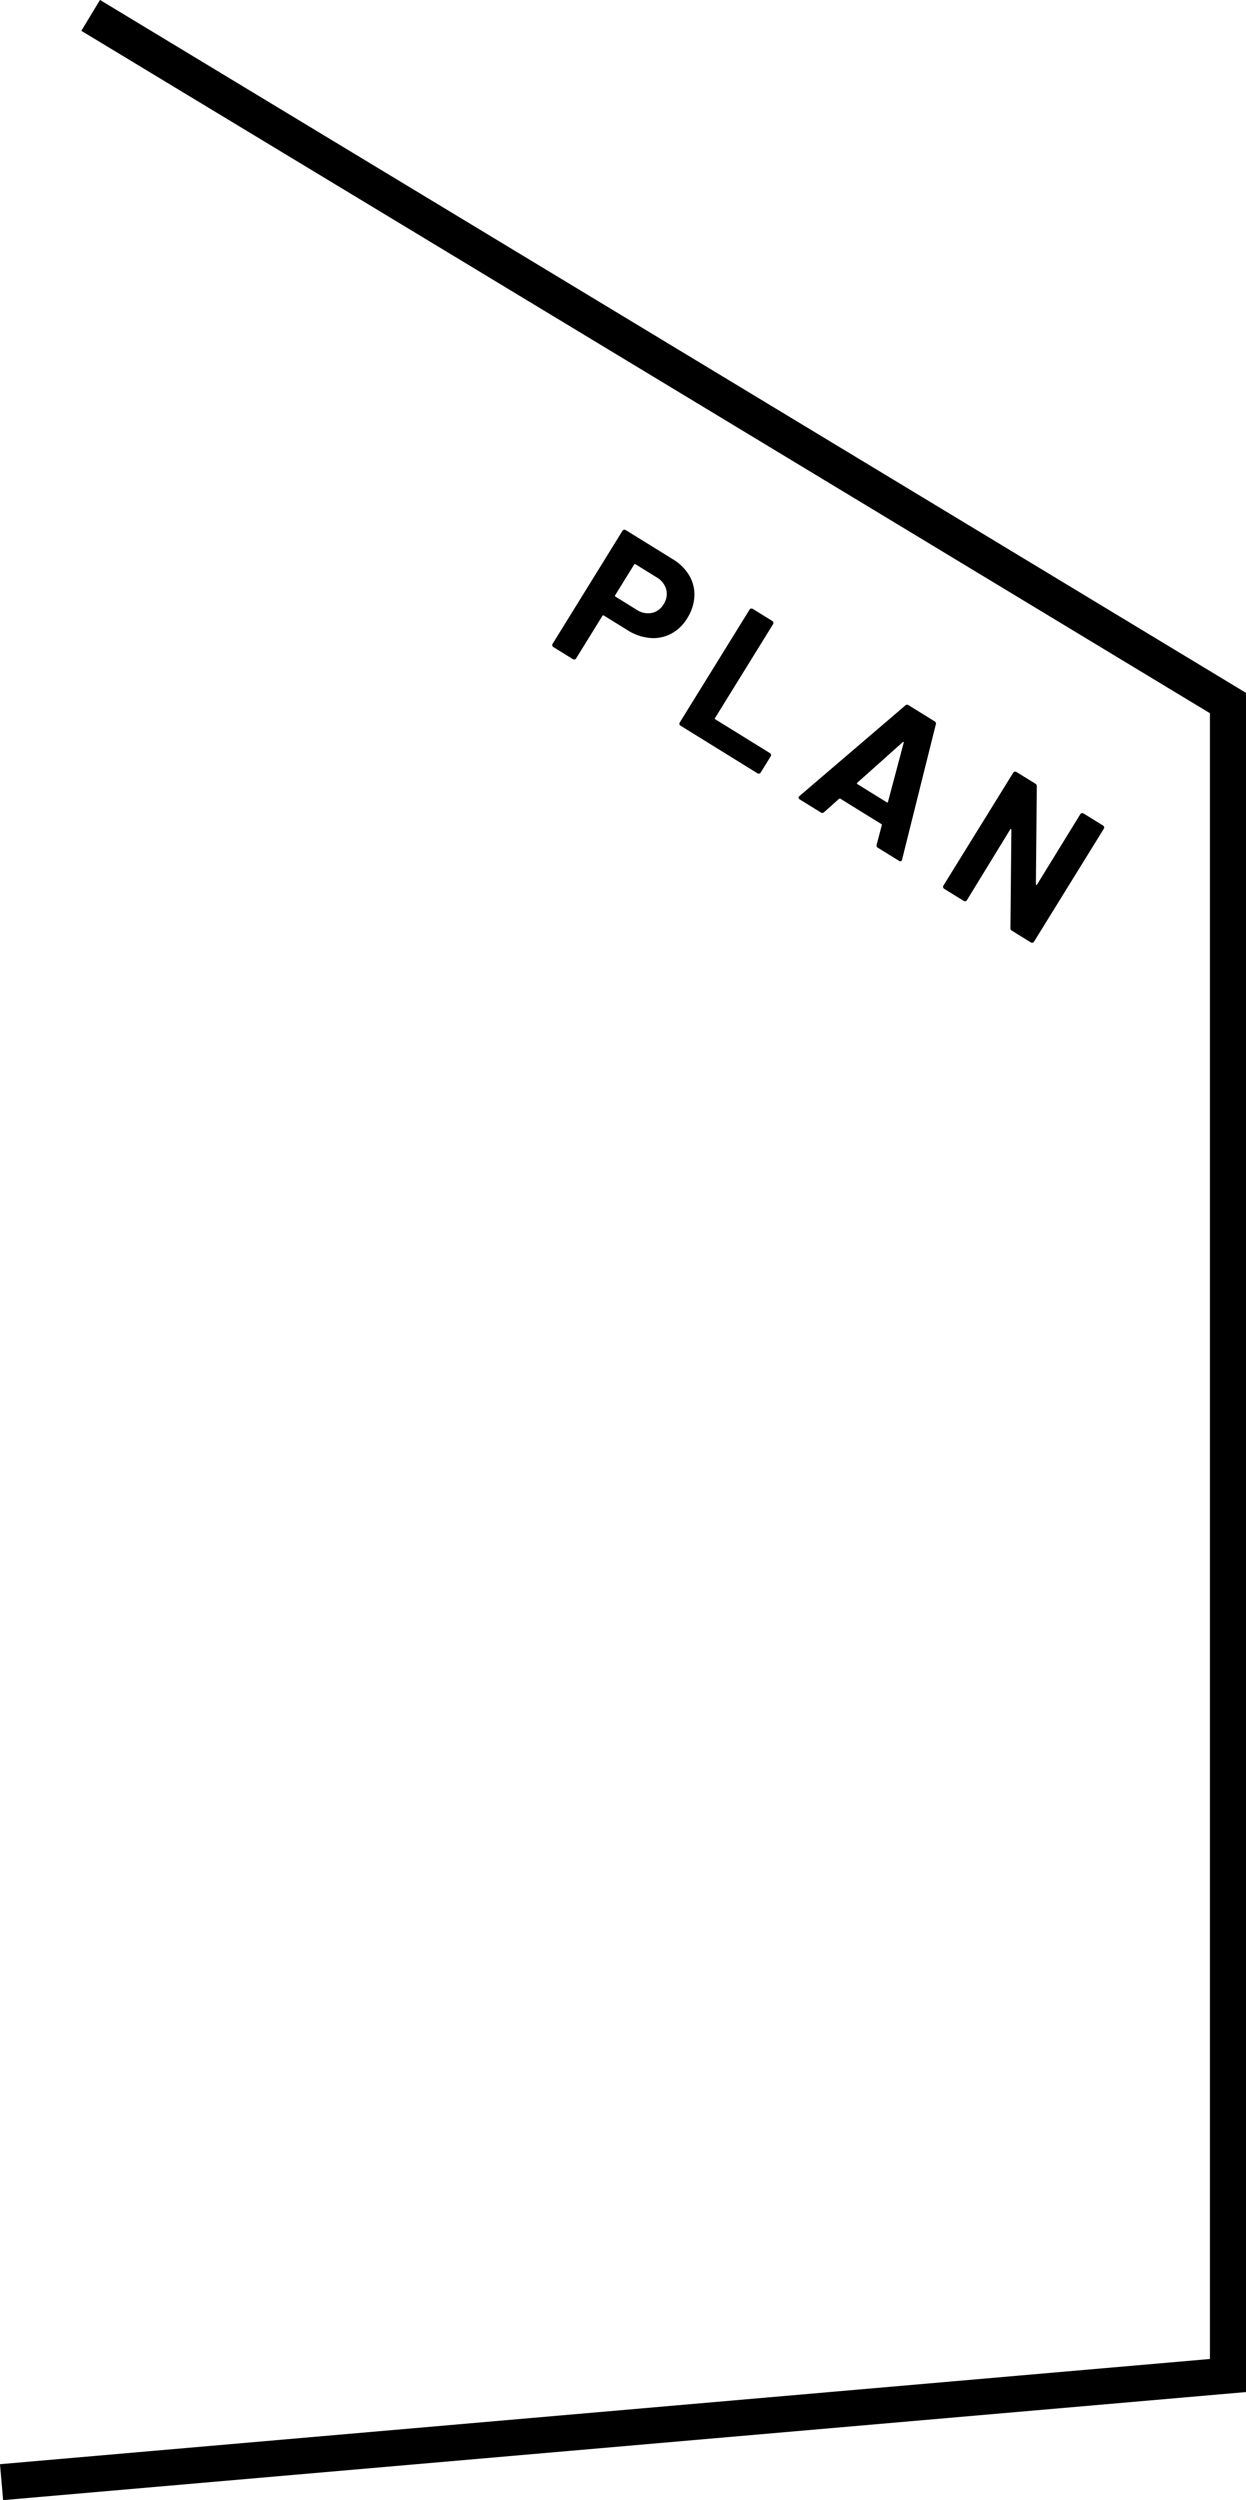 <svg xmlns="http://www.w3.org/2000/svg" width="172.716" height="346.485" viewBox="0 0 172.716 346.485">
  <g id="グループ_18" data-name="グループ 18" transform="translate(24.402 -3448.668)">
    <path id="パス_16" data-name="パス 16" d="M-24.186,3792.663l170-14.777V3546.1l-157.649-95.3" fill="none" stroke="#000" stroke-miterlimit="10" stroke-width="5"/>
    <g id="グループ_17" data-name="グループ 17">
      <path id="パス_17" data-name="パス 17" d="M71.151,3528.445a5.171,5.171,0,0,1,.7,2.879,6.271,6.271,0,0,1-.988,3.02,5.818,5.818,0,0,1-2.247,2.16,5.282,5.282,0,0,1-2.917.578A6.943,6.943,0,0,1,62.578,3536l-3.284-2.031a.121.121,0,0,0-.188.044l-3.648,5.9a.322.322,0,0,1-.448.106l-2.707-1.674a.325.325,0,0,1-.107-.449l9.686-15.662a.315.315,0,0,1,.2-.147.322.322,0,0,1,.247.041l6.522,4.034A6.539,6.539,0,0,1,71.151,3528.445Zm-5.211,5.172a2.481,2.481,0,0,0,1.642-1.207,2.564,2.564,0,0,0,.368-2.043,2.783,2.783,0,0,0-1.325-1.683l-2.939-1.818a.122.122,0,0,0-.188.044l-2.632,4.258a.119.119,0,0,0,.045.186l2.938,1.818A2.812,2.812,0,0,0,65.94,3533.617Z"/>
      <path id="パス_18" data-name="パス 18" d="M69.784,3549.043a.308.308,0,0,1,.04-.247l9.672-15.639a.308.308,0,0,1,.2-.146.314.314,0,0,1,.246.04l2.707,1.675a.324.324,0,0,1,.107.448l-8.041,13a.12.12,0,0,0,.044.187l7.564,4.678a.324.324,0,0,1,.106.449l-1.387,2.244a.313.313,0,0,1-.2.147.322.322,0,0,1-.248-.041l-10.664-6.6A.308.308,0,0,1,69.784,3549.043Z"/>
      <path id="パス_19" data-name="パス 19" d="M97.116,3565.737l.709-2.7a.162.162,0,0,0-.059-.165l-5.691-3.519a.161.161,0,0,0-.172.021l-2.073,1.852a.343.343,0,0,1-.444.046l-2.938-1.818a.3.3,0,0,1-.158-.209.294.294,0,0,1,.128-.257l14.667-12.549a.341.341,0,0,1,.443-.045l3.632,2.247a.341.341,0,0,1,.158.417l-4.674,18.728a.287.287,0,0,1-.049.13c-.085.139-.212.155-.382.051l-2.938-1.817A.343.343,0,0,1,97.116,3565.737Zm-2.671-8.4,4.071,2.518c.092.057.152.03.178-.082l2.167-8.158c.024-.071.017-.112-.019-.124a.127.127,0,0,0-.12.038l-6.285,5.612C94.365,3557.225,94.368,3557.289,94.445,3557.337Z"/>
      <path id="パス_20" data-name="パス 20" d="M125.549,3561.365a.315.315,0,0,1,.246.041l2.707,1.674a.322.322,0,0,1,.1.449l-9.671,15.638a.319.319,0,0,1-.2.147.312.312,0,0,1-.247-.041l-2.614-1.617a.385.385,0,0,1-.209-.385l.131-13.606c0-.065-.022-.1-.058-.115s-.072.014-.11.076l-5.992,9.79a.307.307,0,0,1-.2.147.312.312,0,0,1-.247-.041l-2.707-1.674a.328.328,0,0,1-.106-.449l9.672-15.638a.325.325,0,0,1,.448-.107l2.615,1.617a.391.391,0,0,1,.209.386l-.126,13.546c0,.065.022.1.058.115s.072-.013.11-.076l5.984-9.73A.322.322,0,0,1,125.549,3561.365Z"/>
    </g>
  </g>
</svg>
